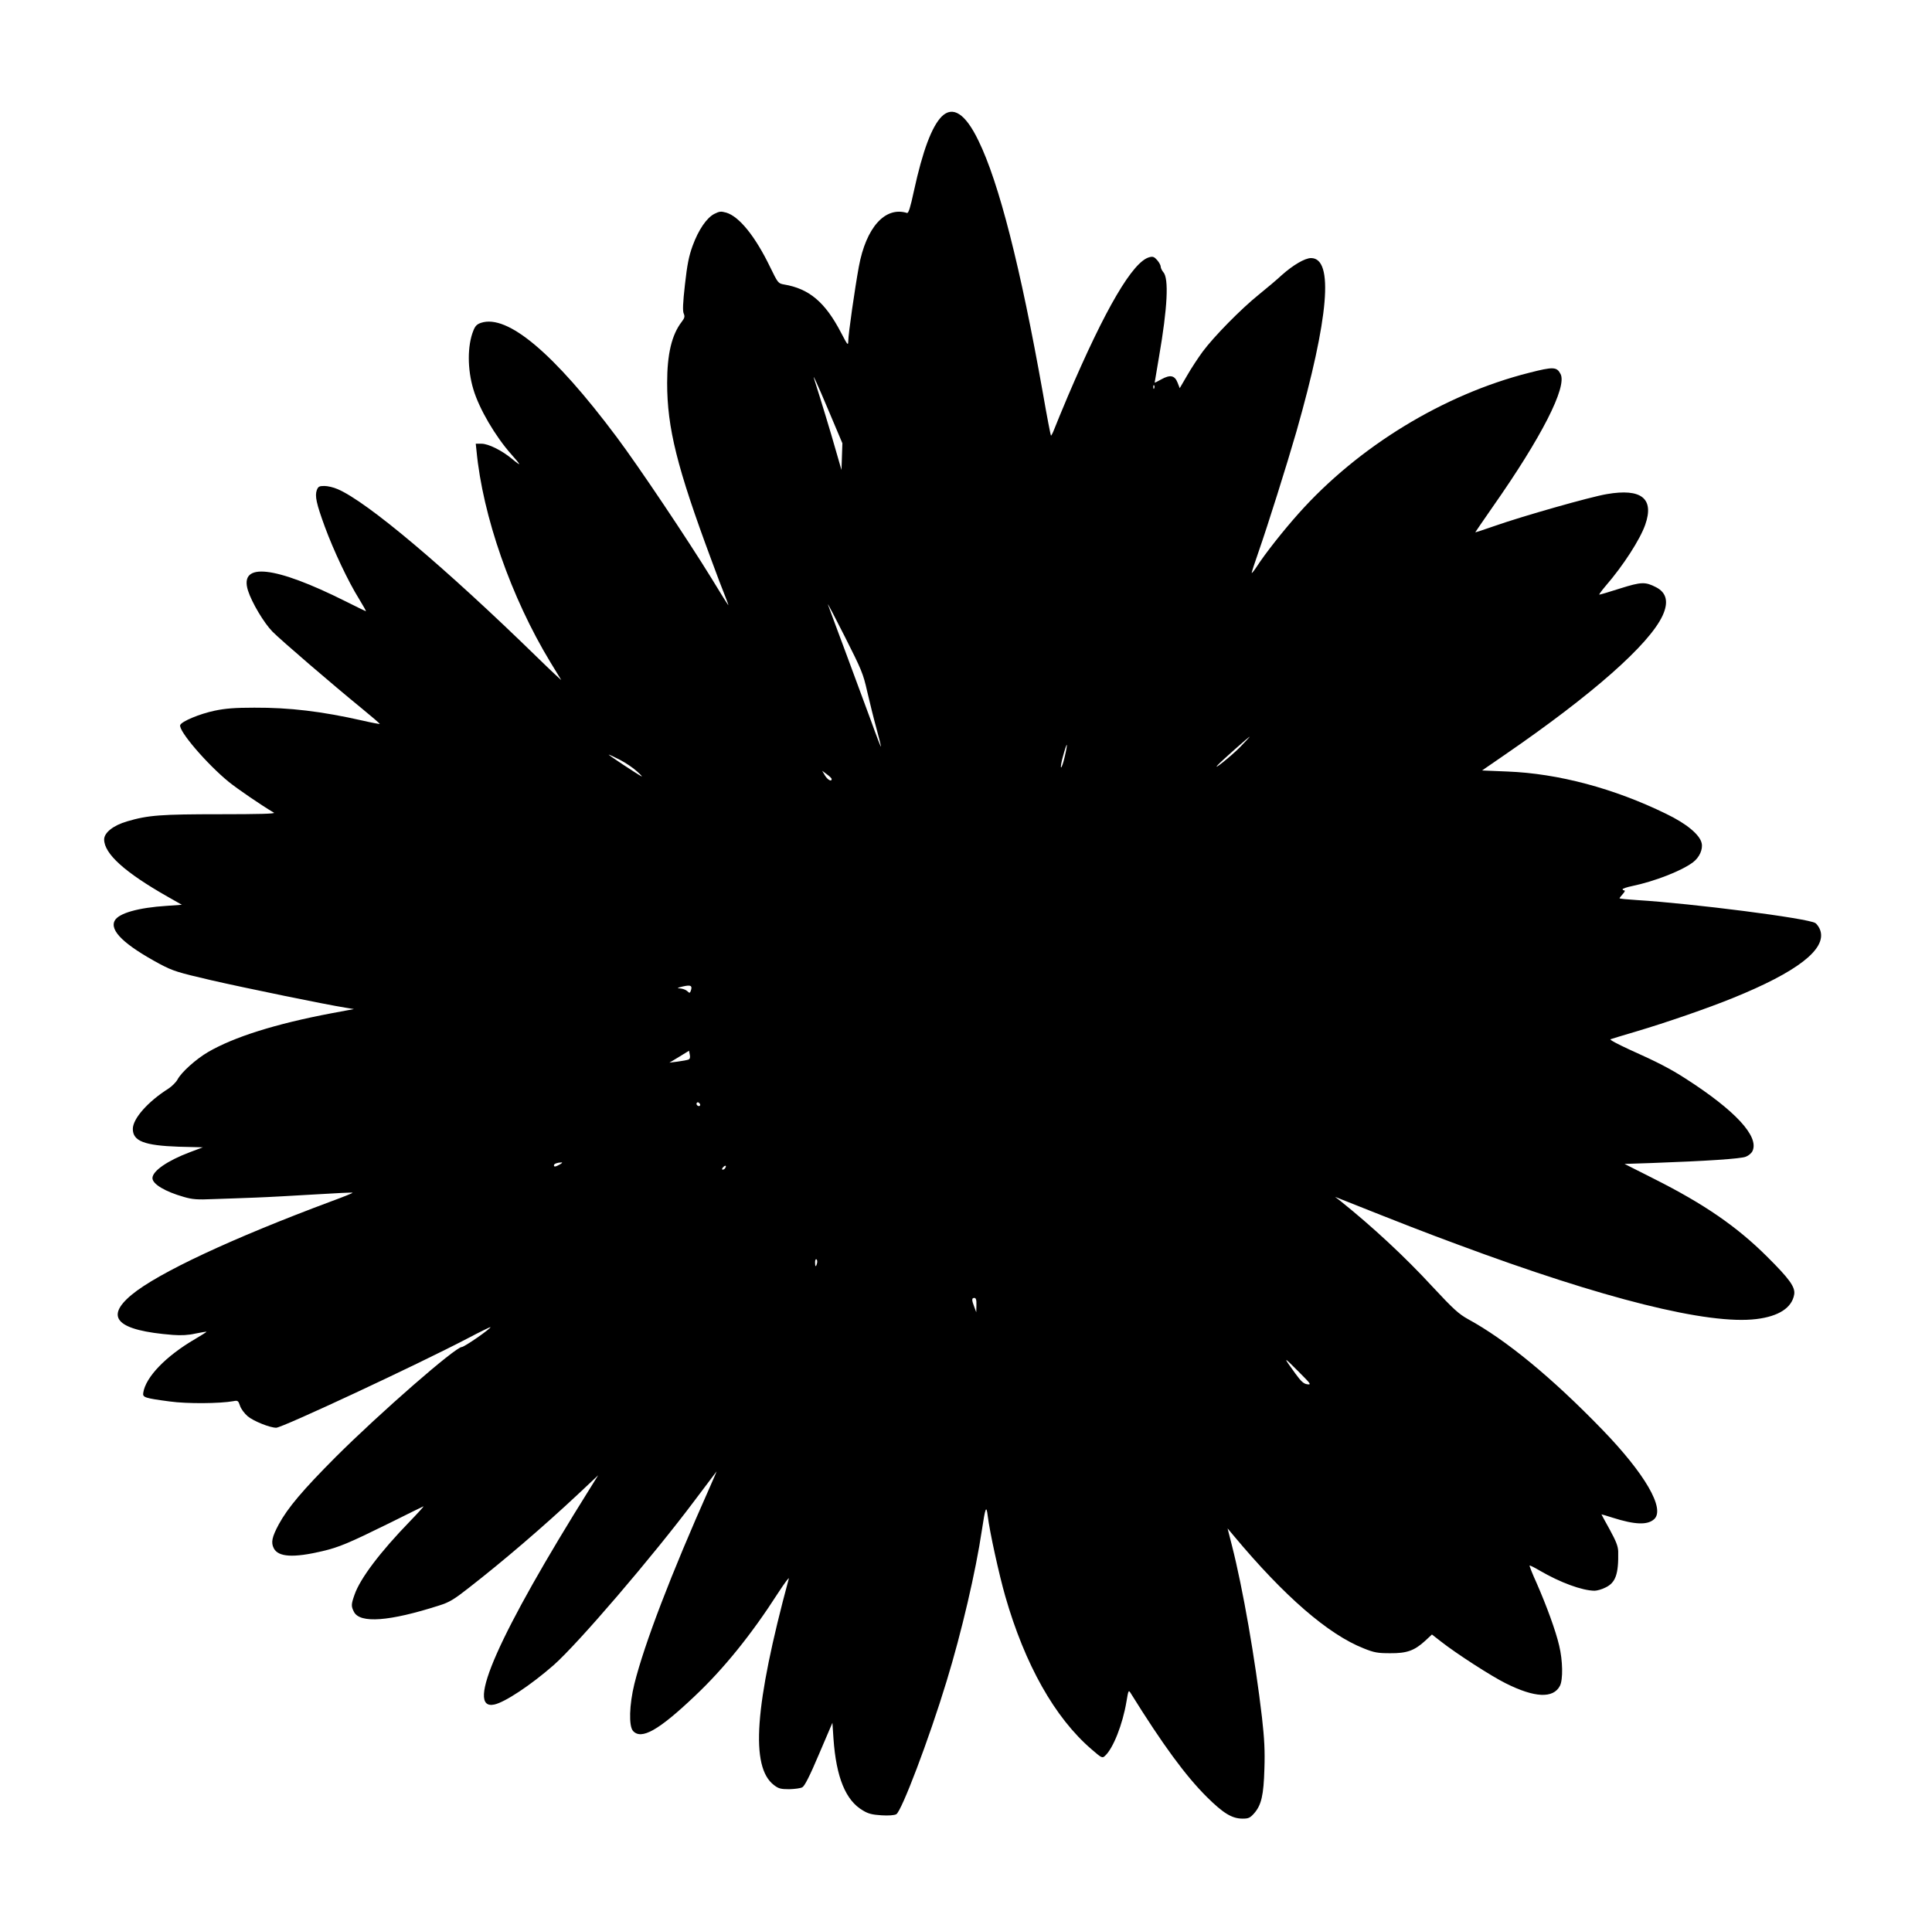 <?xml version="1.0" standalone="no"?>
<!DOCTYPE svg PUBLIC "-//W3C//DTD SVG 20010904//EN"
 "http://www.w3.org/TR/2001/REC-SVG-20010904/DTD/svg10.dtd">
<svg version="1.0" xmlns="http://www.w3.org/2000/svg"
 width="1280pt" height="1273pt" viewBox="0 0 1280 1273"
 preserveAspectRatio="xMidYMid meet">
<g transform="translate(0,1273) scale(0.1,-0.1)"
fill="#000000" stroke="none">
<path d="M6239 11958 c-66 -67 -126 -227 -184 -493 -24 -112 -36 -149 -46
-146 -145 45 -271 -96 -319 -356 -26 -142 -70 -447 -70 -493 -1 -32 -4 -28
-48 56 -105 202 -211 291 -377 319 -39 7 -41 9 -92 114 -99 205 -205 336 -291
362 -36 10 -45 9 -79 -8 -51 -26 -105 -105 -144 -211 -25 -69 -36 -123 -51
-257 -14 -124 -16 -176 -8 -193 8 -19 6 -29 -14 -55 -66 -86 -96 -214 -96
-404 0 -298 65 -560 293 -1173 35 -96 76 -203 90 -237 14 -35 24 -63 22 -63
-1 0 -52 80 -111 178 -160 260 -483 742 -629 937 -416 556 -723 814 -898 756
-27 -9 -39 -21 -51 -52 -40 -99 -40 -255 0 -388 38 -129 146 -313 253 -433 28
-31 51 -59 51 -63 0 -3 -21 12 -47 34 -67 56 -157 101 -203 101 l-38 0 5 -47
c41 -432 229 -971 489 -1400 36 -59 68 -112 72 -118 3 -5 -69 62 -159 150
-609 594 -1127 1031 -1322 1114 -27 12 -66 21 -88 21 -34 0 -41 -4 -50 -27
-14 -39 -3 -90 53 -243 59 -160 155 -363 226 -477 28 -46 49 -83 46 -83 -2 0
-63 30 -135 66 -470 235 -706 261 -646 71 25 -79 106 -215 162 -272 54 -55
397 -350 592 -509 67 -55 121 -101 119 -103 -1 -1 -52 8 -112 22 -274 62 -485
87 -719 86 -129 0 -192 -5 -263 -20 -100 -21 -219 -71 -228 -95 -14 -36 176
-258 322 -377 57 -46 210 -151 299 -204 11 -7 -103 -10 -357 -10 -391 0 -476
-6 -615 -47 -91 -26 -153 -75 -153 -120 0 -95 138 -219 420 -379 l95 -54 -100
-7 c-189 -12 -319 -49 -345 -98 -35 -66 64 -161 300 -288 87 -46 117 -55 340
-107 227 -52 763 -162 890 -182 l55 -9 -150 -28 c-370 -70 -645 -157 -817
-257 -80 -47 -177 -134 -202 -182 -10 -18 -37 -45 -60 -60 -136 -86 -236 -199
-236 -267 0 -81 76 -110 304 -118 l160 -4 -85 -32 c-149 -56 -249 -125 -249
-172 0 -39 82 -89 209 -125 55 -16 87 -19 196 -14 72 2 198 7 280 10 83 3 260
13 394 21 134 8 245 14 247 11 2 -2 -60 -27 -139 -56 -660 -246 -1152 -476
-1326 -621 -181 -151 -94 -236 274 -265 55 -4 102 -2 150 9 38 8 71 13 73 12
1 -2 -33 -23 -75 -48 -194 -113 -329 -253 -344 -357 -5 -30 10 -35 176 -57
115 -16 332 -14 421 2 29 6 33 3 44 -30 6 -20 29 -51 51 -70 38 -32 147 -76
189 -76 40 0 939 420 1268 592 83 44 152 77 152 75 0 -12 -172 -131 -190 -132
-43 0 -543 -437 -836 -729 -219 -220 -317 -336 -377 -446 -45 -84 -53 -120
-33 -159 30 -58 130 -64 321 -19 111 26 175 53 445 186 118 59 220 109 225
111 6 2 -35 -43 -90 -100 -196 -202 -329 -378 -366 -485 -23 -65 -23 -77 -4
-114 40 -78 234 -64 567 43 64 20 97 40 190 113 234 182 495 406 727 623 l134
126 -53 -85 c-606 -968 -831 -1476 -635 -1434 70 15 241 128 393 261 161 142
656 719 938 1096 75 100 139 184 141 187 2 2 -19 -47 -47 -110 -254 -570 -431
-1032 -497 -1297 -34 -139 -38 -280 -9 -312 55 -61 170 4 408 230 193 182 375
407 553 684 43 66 75 109 71 95 -227 -842 -256 -1248 -98 -1368 30 -23 45 -27
101 -27 36 1 76 6 87 13 15 8 50 77 110 219 l89 208 7 -105 c18 -257 81 -410
195 -476 36 -22 62 -28 123 -32 46 -3 85 0 98 7 35 19 218 501 333 880 100
326 194 732 234 1001 23 153 30 171 39 95 13 -106 75 -388 116 -531 130 -453
328 -805 571 -1014 68 -59 72 -61 90 -44 54 49 117 209 142 359 13 78 14 79
29 55 212 -341 362 -545 502 -685 111 -110 168 -145 239 -145 39 0 49 5 76 35
48 55 63 120 68 295 4 119 0 197 -16 340 -45 386 -127 857 -199 1139 l-29 114
41 -49 c335 -401 625 -653 861 -746 69 -28 93 -32 175 -32 111 -1 161 17 233
83 l44 41 59 -46 c103 -81 336 -231 429 -277 193 -97 316 -102 360 -17 21 41
19 167 -5 266 -23 99 -83 263 -150 416 -28 61 -48 113 -46 115 2 2 32 -13 66
-33 137 -80 282 -133 364 -134 16 0 49 9 72 21 68 32 88 89 85 239 -1 35 -14
68 -56 145 -30 54 -55 100 -55 101 0 1 33 -9 74 -22 148 -47 231 -50 275 -10
75 68 -61 302 -344 594 -333 344 -637 594 -888 731 -63 35 -97 66 -235 214
-185 201 -399 399 -612 570 l-35 27 40 -16 c422 -168 559 -221 770 -299 972
-362 1663 -534 1981 -495 149 18 236 75 251 163 8 49 -31 103 -181 252 -200
199 -417 348 -747 514 l-196 99 181 6 c361 13 591 28 623 42 18 7 38 24 44 38
44 96 -113 267 -443 479 -101 65 -183 108 -373 193 -78 36 -133 65 -125 68 8
3 83 26 165 50 206 61 483 157 645 223 427 173 621 323 580 448 -6 19 -22 42
-33 49 -50 32 -819 130 -1179 152 -65 4 -118 9 -118 12 0 3 10 16 22 29 12 13
16 23 10 23 -7 0 -12 4 -12 8 0 4 28 14 63 21 149 31 329 101 404 158 42 32
66 85 57 126 -12 56 -99 129 -236 195 -344 168 -714 267 -1051 280 l-168 7
151 104 c579 398 956 730 1045 922 41 89 27 152 -43 188 -72 37 -98 36 -238
-8 -71 -23 -133 -41 -138 -41 -4 0 15 26 42 58 117 135 228 308 262 405 61
174 -25 243 -255 203 -108 -18 -558 -146 -740 -210 -71 -25 -130 -44 -131 -43
0 1 52 77 116 169 322 459 494 795 449 880 -25 48 -48 49 -208 8 -566 -143
-1133 -489 -1529 -934 -100 -112 -220 -264 -274 -348 -17 -26 -33 -46 -35 -45
-2 2 19 66 46 143 62 178 185 569 250 794 215 755 249 1150 97 1150 -41 0
-120 -47 -193 -112 -32 -30 -101 -88 -153 -130 -117 -94 -298 -278 -372 -378
-30 -41 -77 -112 -103 -158 l-49 -84 -14 36 c-19 49 -49 55 -107 23 -25 -14
-45 -24 -45 -22 0 2 13 79 29 172 56 324 66 519 28 560 -9 11 -17 27 -17 36 0
9 -10 28 -23 43 -19 22 -29 26 -51 20 -110 -27 -293 -340 -541 -921 -39 -93
-80 -191 -90 -218 -10 -26 -20 -45 -22 -43 -3 3 -27 128 -53 278 -149 839
-292 1400 -428 1677 -86 178 -169 232 -243 159z m-745 -1959 l87 -206 -3 -88
-3 -89 -39 135 c-30 107 -94 317 -141 465 -17 51 19 -27 99 -217z m2153 159
c-3 -8 -6 -5 -6 6 -1 11 2 17 5 13 3 -3 4 -12 1 -19z m-1902 -2008 c16 -69 43
-179 61 -244 18 -66 32 -121 30 -123 -1 -2 -31 75 -65 170 -35 94 -112 303
-171 462 -60 160 -111 299 -115 310 -3 11 48 -86 113 -215 110 -218 121 -244
147 -360z m2470 -371 c-58 -59 -192 -166 -145 -116 23 25 204 186 210 186 2 1
-27 -31 -65 -70z m-1161 -63 c-9 -41 -21 -73 -24 -71 -4 3 2 38 14 79 11 41
22 73 24 71 2 -2 -4 -38 -14 -79z m-2946 -21 c37 -19 87 -53 112 -76 25 -22
38 -37 30 -33 -35 19 -224 144 -217 144 4 0 38 -16 75 -35z m1402 -127 c0 -20
-27 -5 -44 23 l-19 32 32 -24 c17 -12 31 -26 31 -31z m-934 -1405 c-6 -14 -8
-14 -24 1 -10 9 -32 16 -48 17 -22 1 -17 4 21 13 53 12 64 5 51 -31z m-16
-454 c-8 -3 -40 -9 -70 -13 l-55 -7 65 39 65 40 5 -26 c4 -19 1 -29 -10 -33z
m77 -305 c-9 -9 -28 6 -21 18 4 6 10 6 17 -1 6 -6 8 -13 4 -17z m-927 -389
c-30 -17 -40 -18 -40 -6 0 10 22 18 50 19 8 1 4 -5 -10 -13z m1095 -24 c-3 -6
-11 -11 -17 -11 -6 0 -6 6 2 15 14 17 26 13 15 -4z m608 -631 c-7 -28 -13 -25
-13 6 0 14 4 23 9 20 5 -3 7 -15 4 -26z m1056 -277 l-1 -48 -13 35 c-18 47
-18 60 0 60 11 0 15 -12 14 -47z m2139 -446 c78 -78 81 -83 53 -79 -24 3 -41
19 -79 71 -85 117 -83 118 26 8z"/>
</g>
</svg>
